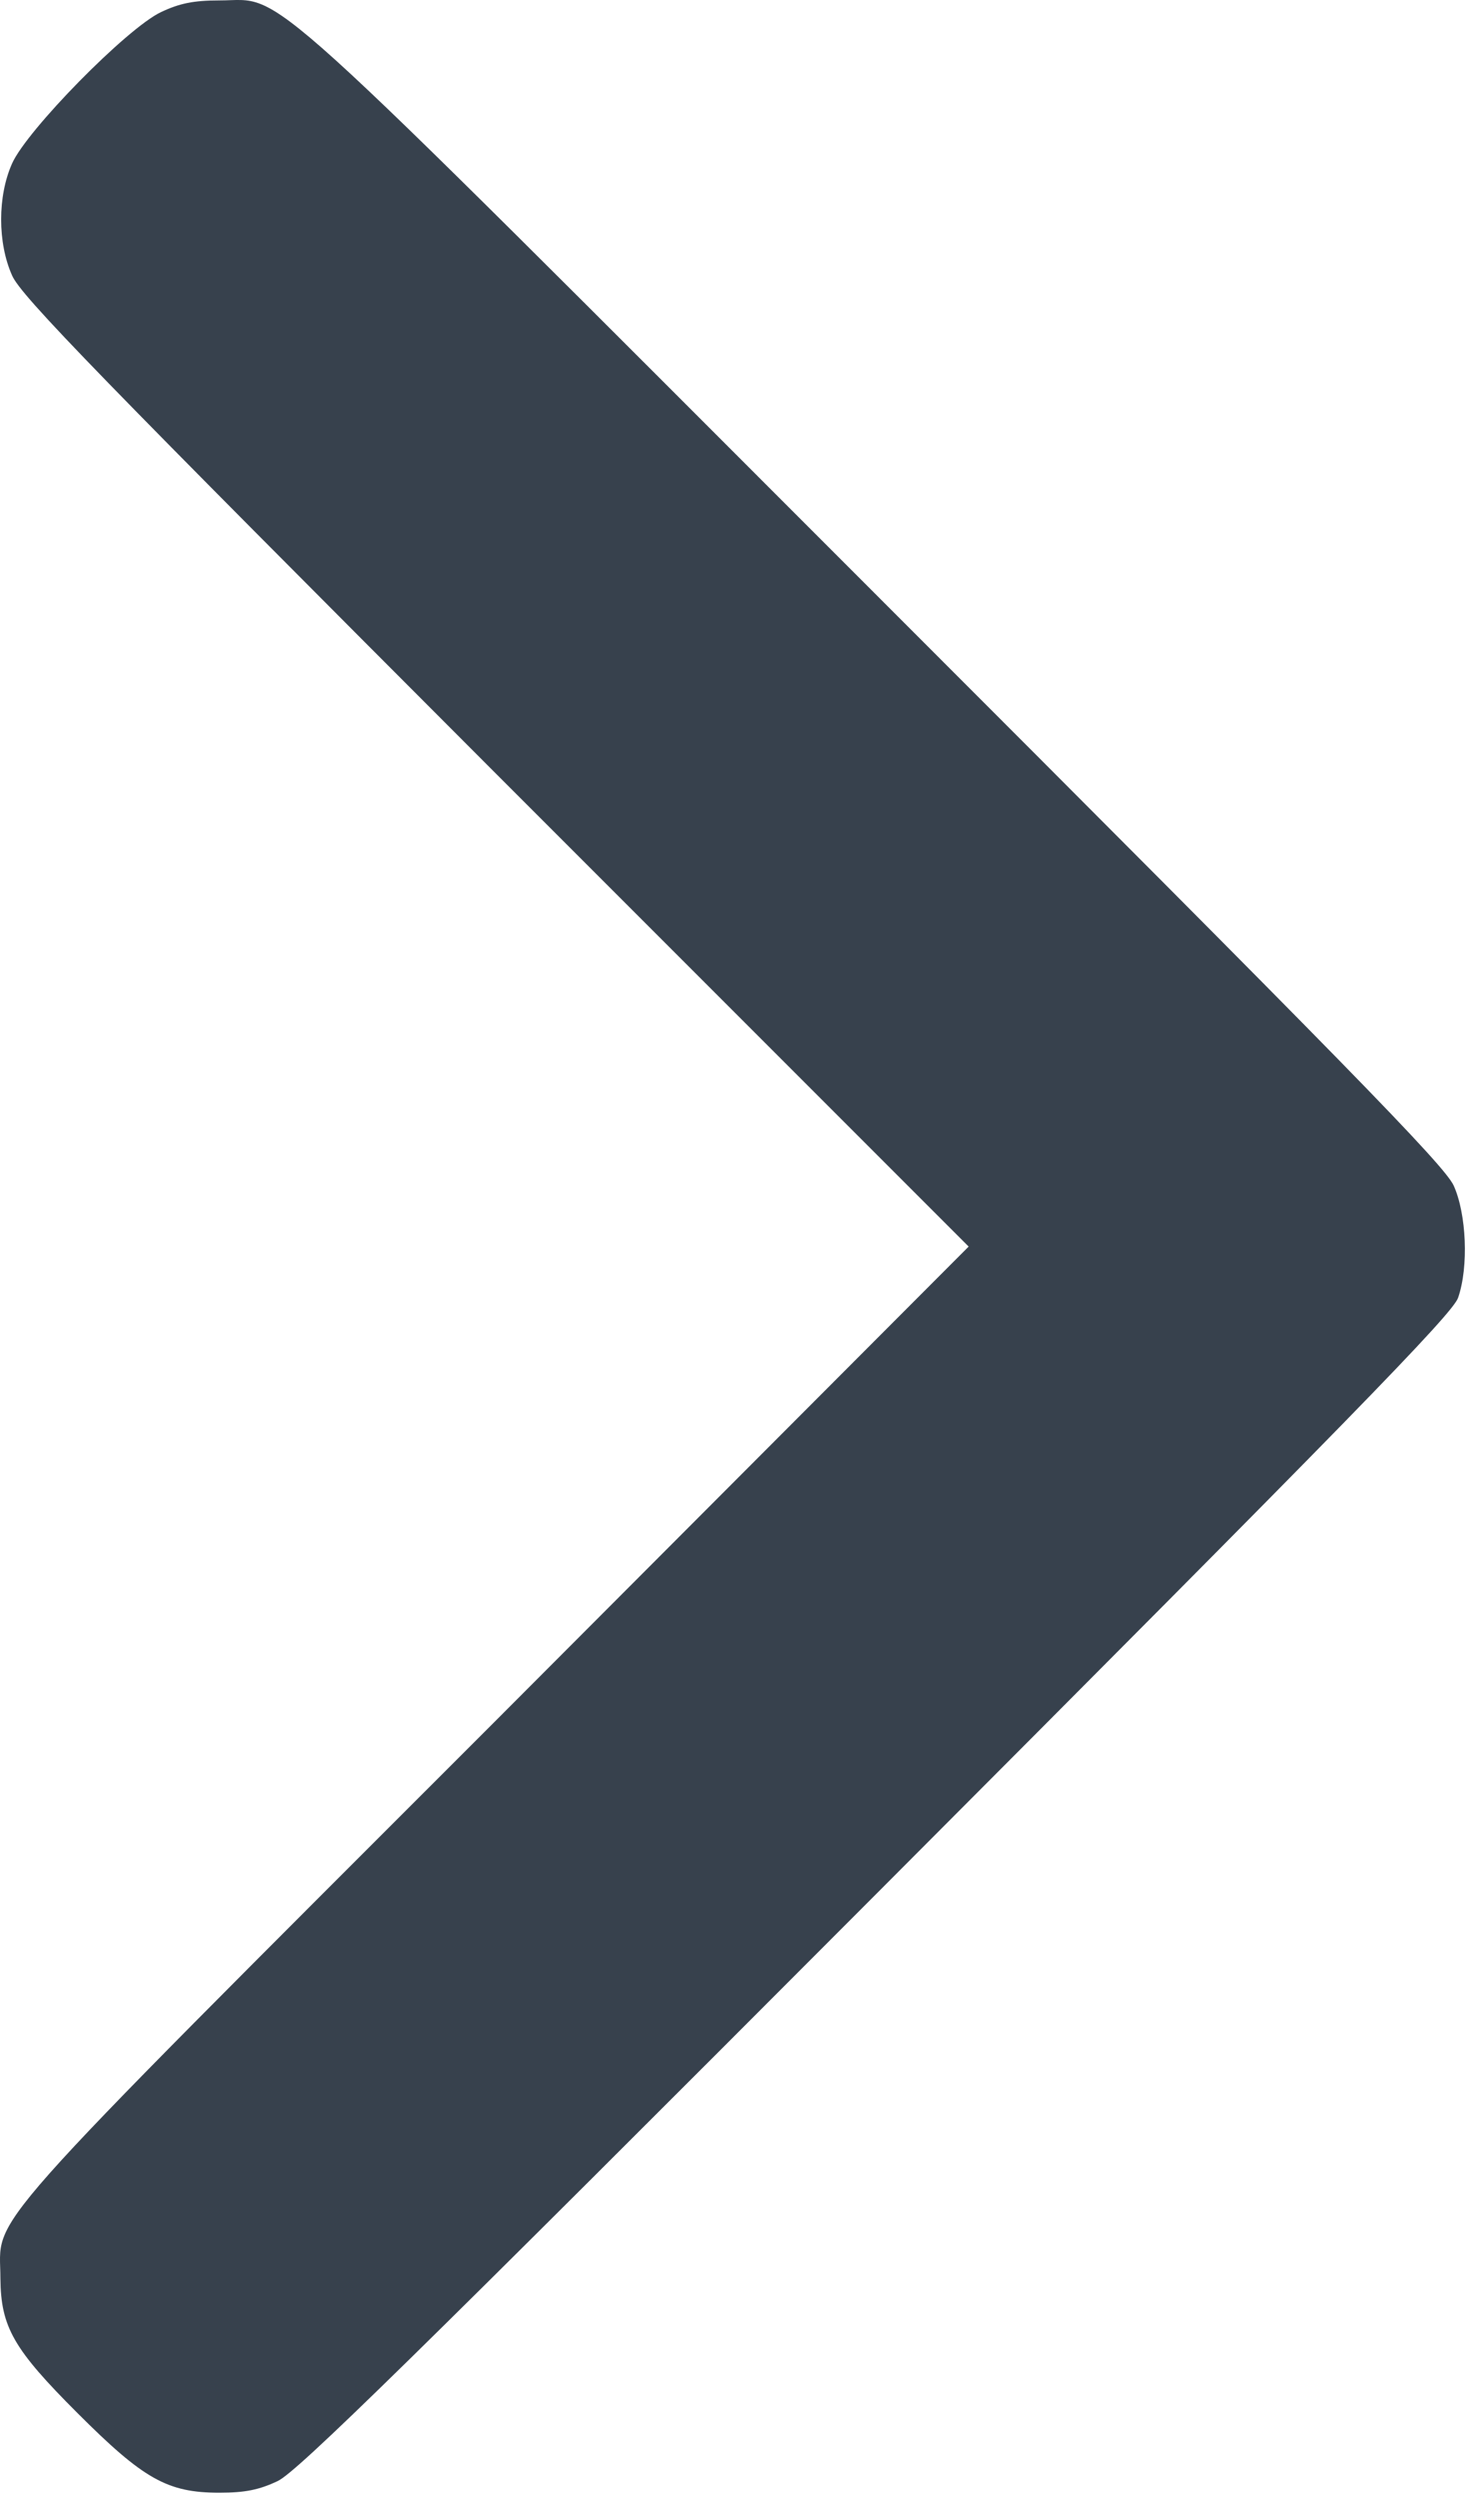 <?xml version="1.0" encoding="UTF-8"?> <svg xmlns="http://www.w3.org/2000/svg" width="86" height="146" viewBox="0 0 86 146" fill="none"><path d="M9.405 0.708C7.415 1.646 1.559 7.615 0.706 9.548C-0.146 11.453 -0.146 14.182 0.706 16.086C1.218 17.28 5.823 21.999 28.962 45.166L56.593 72.797L28.848 100.598C-1.909 131.355 0.024 129.195 0.024 133.061C0.053 135.903 0.792 137.183 4.515 140.906C8.381 144.772 9.774 145.568 12.816 145.568C14.322 145.568 15.147 145.398 16.227 144.886C17.364 144.346 24.073 137.78 51.22 110.576C78.822 82.917 84.877 76.72 85.189 75.782C85.815 73.962 85.673 70.892 84.934 69.244C84.394 68.05 78.68 62.222 51.106 34.649C14.266 -2.192 16.739 0.025 12.816 0.025C11.309 0.025 10.485 0.196 9.405 0.708Z" fill="#37414D"></path></svg> 